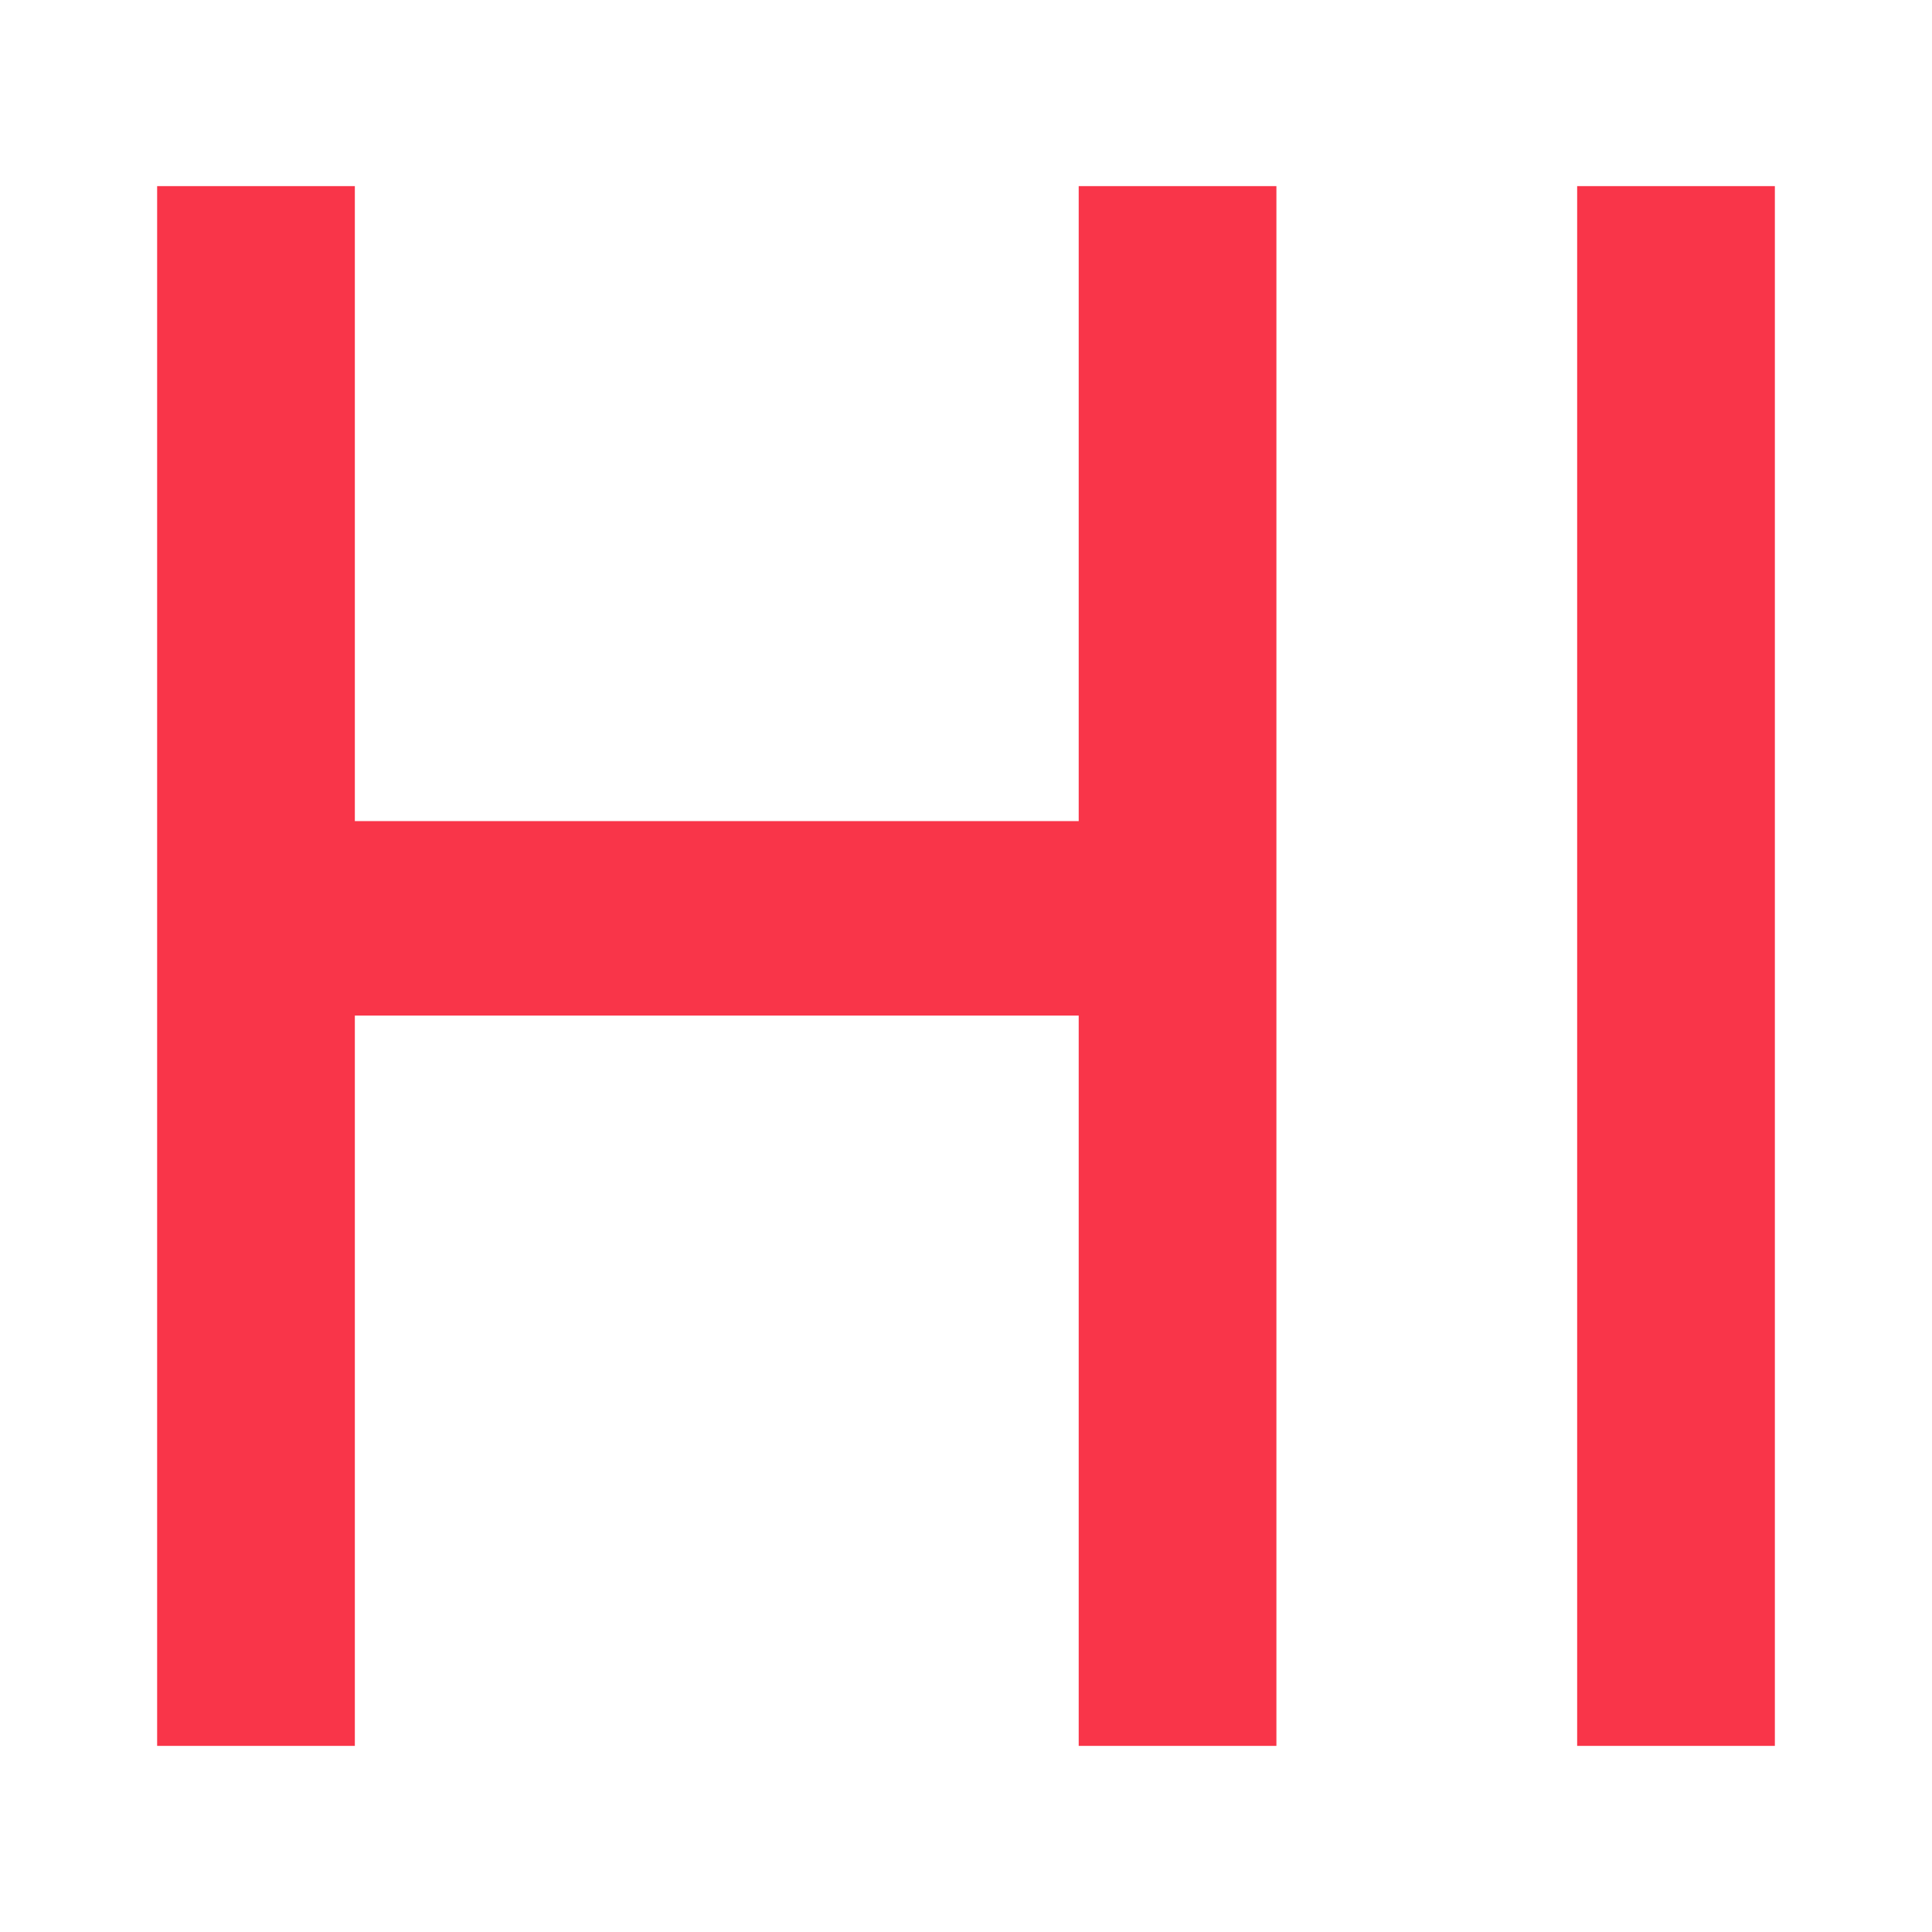 <?xml version="1.0" encoding="UTF-8"?><svg id="a" xmlns="http://www.w3.org/2000/svg" viewBox="0 0 30 30"><defs><style>.b{fill:#f93549;}</style></defs><polygon class="b" points="16.75 12.75 5.51 12.75 5.51 2.89 2.44 2.89 2.44 27.11 5.51 27.11 5.51 15.77 16.75 15.77 16.75 27.11 19.82 27.11 19.82 2.89 16.75 2.89 16.75 12.75"/><rect class="b" x="24.49" y="2.89" width="3.07" height="24.22"/></svg>
